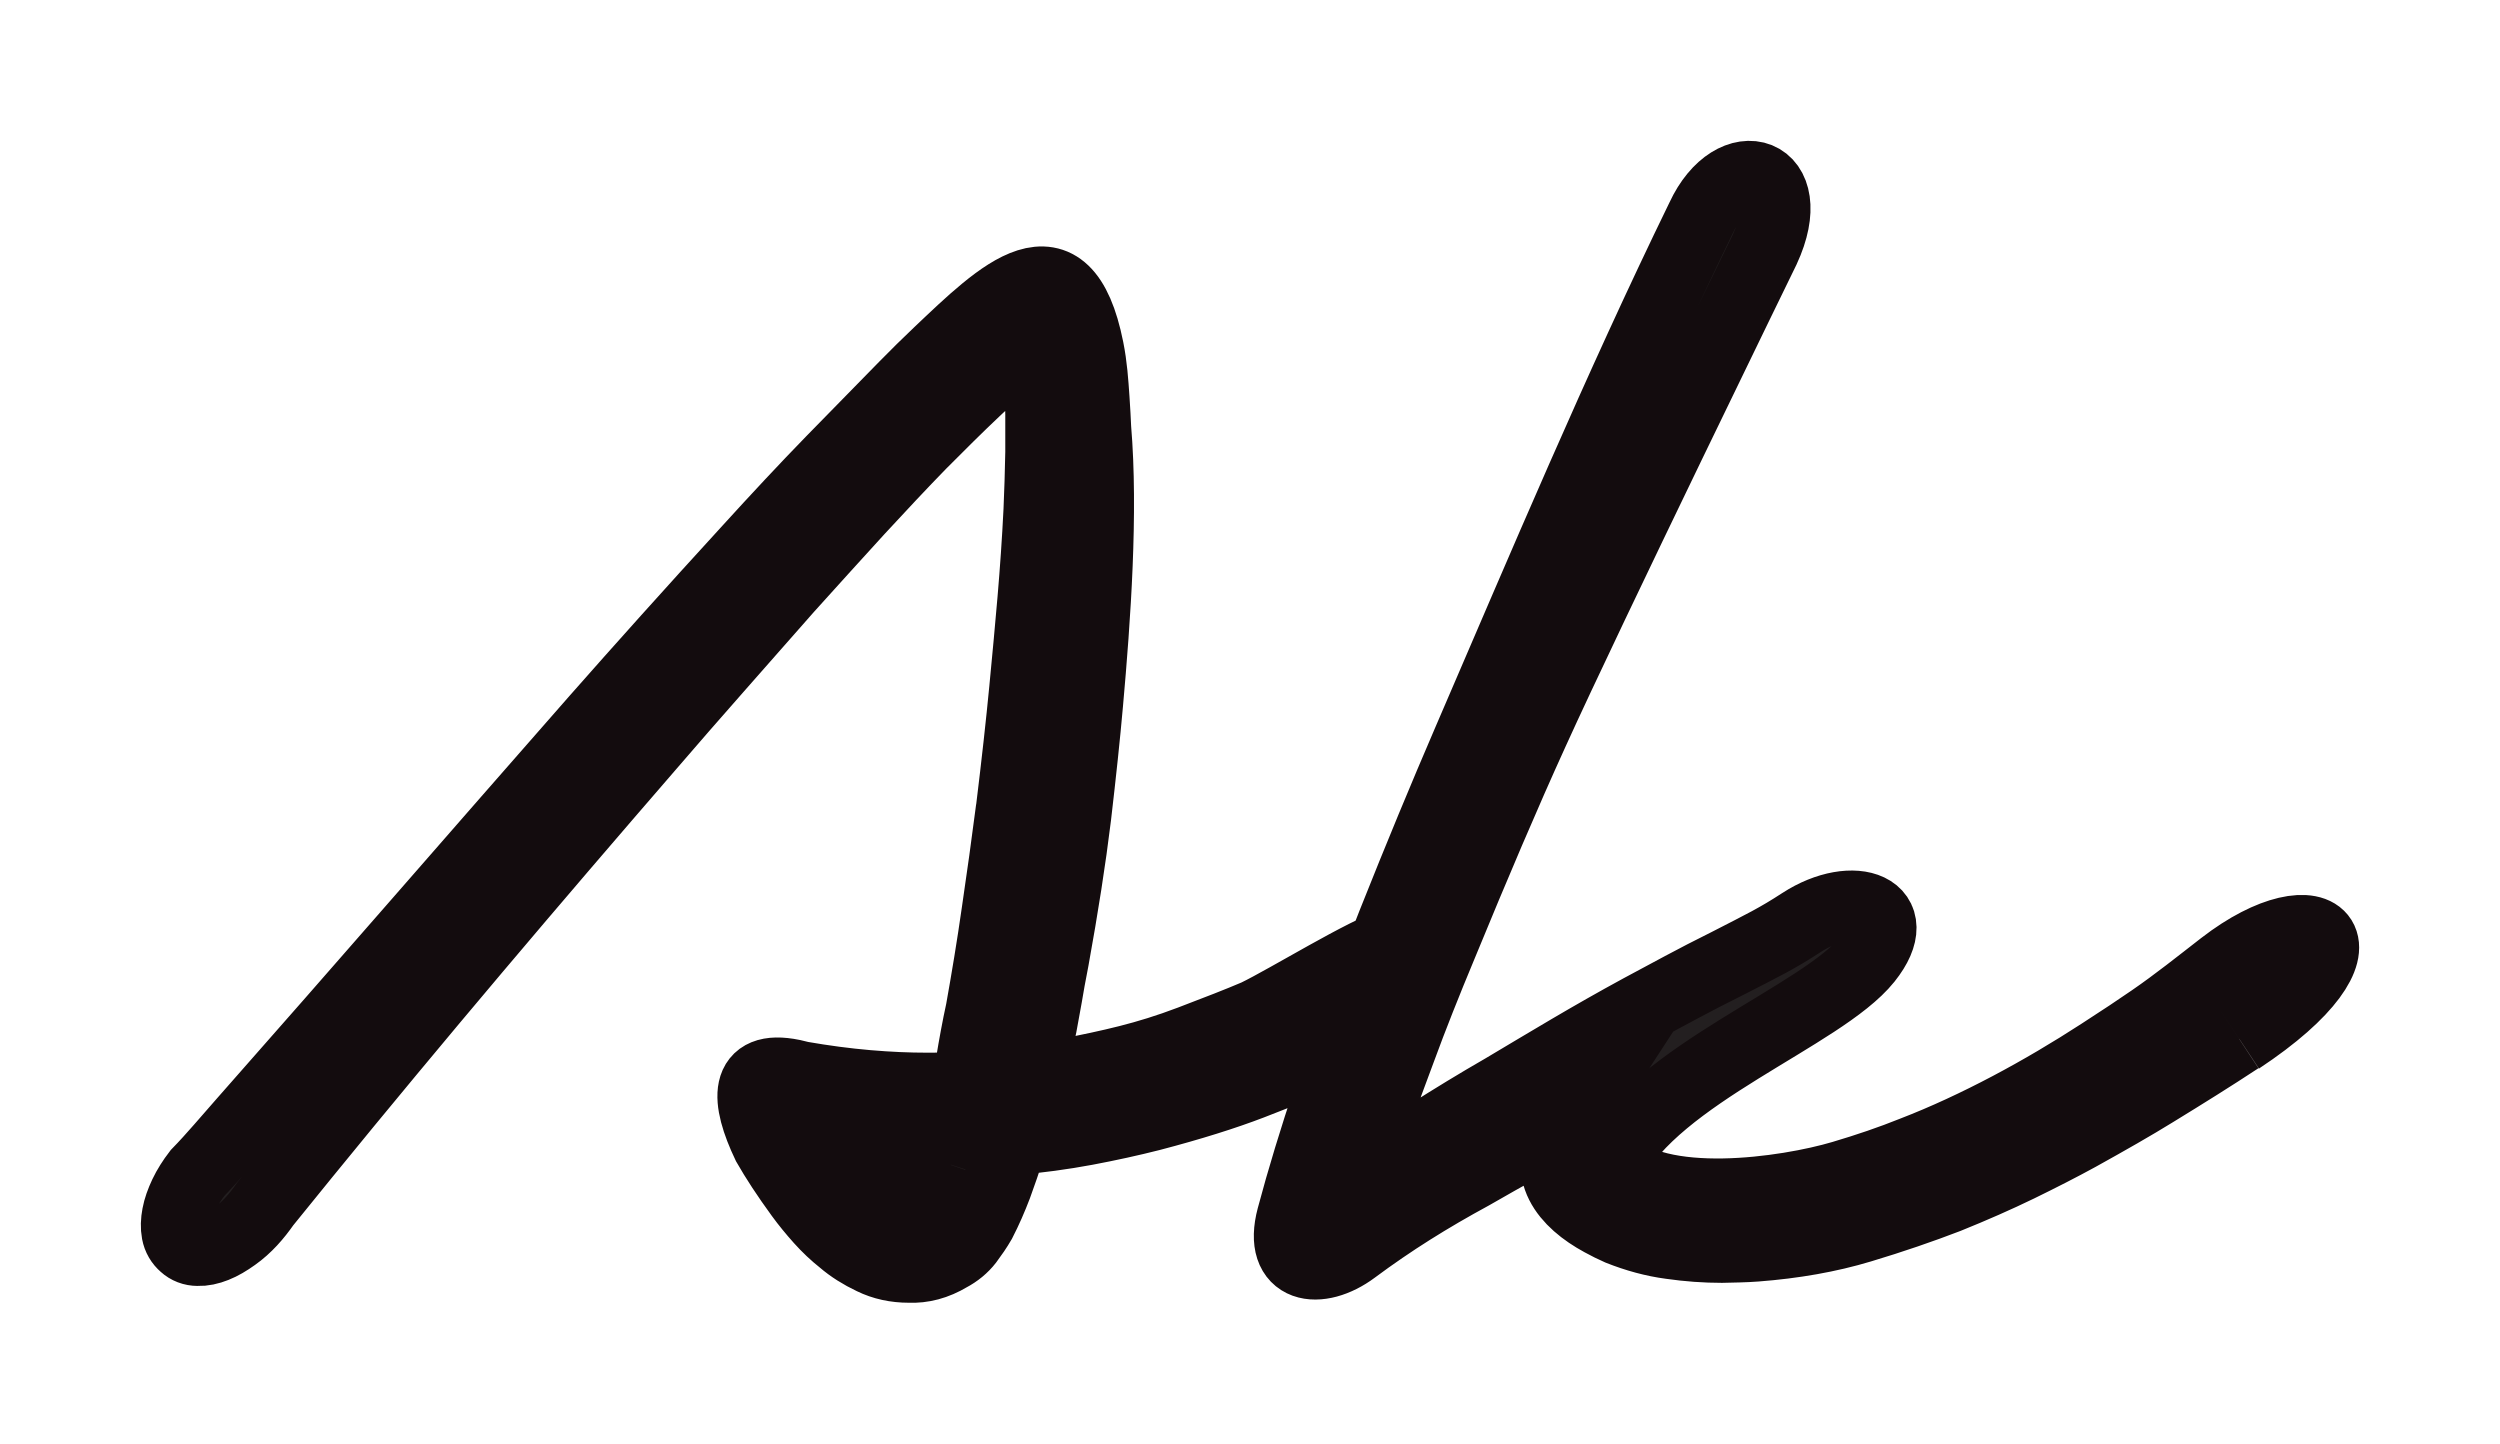 <?xml version="1.0" encoding="utf-8"?>
<svg xmlns="http://www.w3.org/2000/svg" fill="none" height="100%" overflow="visible" preserveAspectRatio="none" style="display: block;" viewBox="0 0 71 41" width="100%">
<g filter="url(#filter0_d_0_27)" id="Vector">
<path clip-rule="evenodd" d="M63.591 25.502C62.823 26.008 62.05 26.49 61.185 27.02C60.595 27.385 59.873 27.797 59.026 28.267C58.51 28.55 57.943 28.838 57.33 29.138C56.712 29.438 56.042 29.733 55.314 30.027C54.564 30.315 53.745 30.598 52.845 30.868C51.946 31.139 50.95 31.315 49.861 31.398C49.712 31.41 49.552 31.416 49.392 31.421C49.231 31.421 49.071 31.433 48.905 31.433C48.429 31.433 47.942 31.398 47.45 31.327C46.957 31.262 46.465 31.127 45.978 30.933C45.817 30.862 45.651 30.78 45.48 30.686C44.471 30.139 43.733 29.268 44.489 28.12C44.575 27.991 44.655 27.867 44.735 27.744C44.202 28.026 43.704 28.291 43.246 28.544C42.787 28.797 42.301 29.073 41.797 29.362C40.605 30.009 39.528 30.68 38.452 31.48C37.466 32.216 36.292 32.057 36.687 30.568C36.974 29.491 37.329 28.326 37.747 27.079C38.228 25.649 38.824 24.037 39.54 22.23C40.296 20.329 41.012 18.605 41.676 17.064C43.818 12.097 45.949 7.037 48.315 2.182C49.225 0.217 51.161 0.829 50.119 3.082C50.119 3.082 45.142 13.28 43.544 16.805C42.753 18.541 41.894 20.559 40.955 22.842C40.508 23.913 40.118 24.896 39.786 25.802C39.339 27.008 38.83 28.344 38.469 29.585C39.843 28.662 41.252 27.75 42.684 26.926C43.309 26.549 43.944 26.178 44.575 25.802C45.205 25.431 45.875 25.049 46.579 24.666C46.946 24.466 47.33 24.26 47.742 24.042C48.149 23.825 48.59 23.595 49.065 23.36C50.073 22.842 50.457 22.66 51.161 22.201C52.651 21.236 54.18 21.806 53.023 23.254C51.746 24.849 47.066 26.496 45.76 29.026C47.095 30.398 50.738 29.862 52.324 29.391C53.04 29.179 53.71 28.95 54.323 28.703C56.139 28.003 58.018 26.979 59.65 25.919C60.252 25.531 60.738 25.207 61.111 24.949C61.821 24.46 62.451 23.954 63.127 23.43C65.905 21.283 67.675 22.819 63.602 25.514" fill="#231F20" fill-rule="evenodd"/>
<path clip-rule="evenodd" d="M26.83 29.021C26.893 28.826 26.95 28.644 27.002 28.473H26.503C26.011 28.473 25.495 28.456 24.974 28.426C24.447 28.397 23.914 28.338 23.37 28.256C23.519 28.497 23.691 28.732 23.863 28.974C24.04 29.215 24.224 29.433 24.413 29.644C24.596 29.838 24.802 30.021 25.031 30.174C25.266 30.327 25.495 30.415 25.73 30.421C26.412 30.421 26.641 29.58 26.83 29.026M40.038 24.778C39.992 24.813 39.941 24.843 39.889 24.872C38.446 25.613 37.094 26.202 35.536 26.802C34.786 27.09 33.835 27.391 32.689 27.691C32.111 27.838 31.498 27.973 30.839 28.097C30.181 28.22 29.488 28.314 28.749 28.379C28.737 28.42 28.726 28.462 28.714 28.509C28.697 28.556 28.686 28.591 28.674 28.614C28.565 28.979 28.439 29.332 28.313 29.68C28.181 30.027 28.033 30.368 27.861 30.703C27.752 30.892 27.626 31.074 27.494 31.251C27.357 31.427 27.179 31.574 26.967 31.686C26.584 31.916 26.2 32.016 25.816 31.998C25.432 31.998 25.083 31.922 24.768 31.768C24.447 31.616 24.166 31.439 23.926 31.233C23.702 31.056 23.491 30.857 23.29 30.633C23.09 30.409 22.901 30.18 22.729 29.944C22.334 29.403 22.024 28.926 21.789 28.515C21.177 27.232 21.108 26.226 22.511 26.514C22.585 26.532 22.666 26.549 22.757 26.573C23.393 26.684 24.017 26.767 24.63 26.82C25.243 26.873 25.805 26.896 26.32 26.896C26.52 26.896 26.715 26.896 26.898 26.884C27.082 26.884 27.265 26.873 27.443 26.861C27.494 26.631 27.54 26.408 27.574 26.19C27.655 25.696 27.746 25.196 27.855 24.696C28.015 23.801 28.17 22.871 28.308 21.901C28.451 20.93 28.588 19.953 28.714 18.97V18.988C28.875 17.67 29.001 16.534 29.092 15.581C29.264 13.768 29.413 12.256 29.499 10.491C29.522 9.973 29.539 9.42 29.55 8.843C29.55 8.502 29.55 8.137 29.55 7.755C29.545 7.201 29.47 6.26 29.299 5.73C28.766 6.095 28.176 6.642 27.706 7.09C27.219 7.549 26.704 8.061 26.16 8.608C25.593 9.19 25.003 9.82 24.384 10.491C23.765 11.168 23.095 11.909 22.368 12.715C21.692 13.486 21.022 14.239 20.363 14.992C19.699 15.745 19.063 16.475 18.456 17.181C15.139 21.012 11.857 24.878 8.655 28.809C8.14 29.444 7.768 29.903 7.533 30.192C7.287 30.545 7.012 30.862 6.662 31.11C6.473 31.245 6.296 31.351 6.118 31.421C5.941 31.492 5.774 31.527 5.62 31.521C5.465 31.521 5.333 31.468 5.23 31.374C5.121 31.28 5.047 31.157 5.018 31.004C4.99 30.851 4.995 30.686 5.03 30.503C5.064 30.321 5.133 30.127 5.23 29.921C5.328 29.715 5.459 29.509 5.608 29.315C6.044 28.868 6.485 28.338 6.897 27.873C10.254 24.072 13.576 20.235 16.926 16.422C18.186 14.992 19.624 13.386 21.251 11.609C22.07 10.709 22.855 9.867 23.611 9.09C24.361 8.32 25.054 7.613 25.69 6.966C26.011 6.637 26.337 6.319 26.652 6.019C28.434 4.33 30.244 2.529 30.919 5.907C31.017 6.401 31.045 6.831 31.08 7.337C31.103 7.649 31.114 7.925 31.126 8.161C31.326 10.544 31.114 13.539 30.896 15.975C30.816 16.887 30.702 17.958 30.559 19.182C30.41 20.406 30.198 21.759 29.928 23.248C29.848 23.666 29.78 24.019 29.734 24.313C29.682 24.607 29.631 24.884 29.585 25.131C29.533 25.378 29.476 25.625 29.419 25.861C29.356 26.102 29.287 26.373 29.207 26.684C29.573 26.631 29.928 26.573 30.284 26.496C31.549 26.237 32.512 26.043 33.812 25.549C34.568 25.261 35.192 25.019 35.673 24.813C36.584 24.372 38.755 23.024 39.614 22.76C39.775 22.707 39.923 22.677 40.05 22.66V24.766L40.038 24.778Z" fill="#231F20" fill-rule="evenodd"/>
<path d="M63.591 25.502C62.823 26.008 62.05 26.49 61.185 27.02C60.595 27.385 59.873 27.797 59.026 28.267C58.51 28.55 57.943 28.838 57.33 29.138C56.712 29.438 56.042 29.733 55.314 30.027C54.564 30.315 53.745 30.598 52.845 30.868C51.946 31.139 50.95 31.315 49.861 31.398C49.712 31.41 49.552 31.416 49.392 31.421C49.231 31.421 49.071 31.433 48.905 31.433C48.429 31.433 47.942 31.398 47.45 31.327C46.957 31.262 46.465 31.127 45.978 30.933C45.817 30.862 45.651 30.78 45.48 30.686C44.471 30.139 43.733 29.268 44.489 28.12C44.575 27.991 44.655 27.867 44.735 27.744C44.202 28.026 43.704 28.291 43.246 28.544C42.787 28.797 42.301 29.073 41.797 29.362C40.605 30.009 39.528 30.68 38.452 31.48C37.466 32.216 36.292 32.057 36.687 30.568C36.974 29.491 37.329 28.326 37.747 27.079C38.228 25.649 38.824 24.037 39.54 22.23C40.296 20.329 41.012 18.605 41.676 17.064C43.818 12.097 45.949 7.037 48.315 2.182C49.225 0.217 51.161 0.829 50.119 3.082C50.119 3.082 45.142 13.28 43.544 16.805C42.753 18.541 41.894 20.559 40.955 22.842C40.508 23.913 40.118 24.896 39.786 25.802C39.339 27.008 38.83 28.344 38.469 29.585C39.843 28.662 41.252 27.75 42.684 26.926C43.309 26.549 43.944 26.178 44.575 25.802C45.205 25.431 45.875 25.049 46.579 24.666C46.946 24.466 47.33 24.26 47.742 24.042C48.149 23.825 48.59 23.595 49.065 23.36C50.073 22.842 50.457 22.66 51.161 22.201C52.651 21.236 54.18 21.806 53.023 23.254C51.746 24.849 47.066 26.496 45.76 29.026C47.095 30.398 50.738 29.862 52.324 29.391C53.04 29.179 53.71 28.95 54.323 28.703C56.139 28.003 58.018 26.979 59.65 25.919C60.252 25.531 60.738 25.207 61.111 24.949C61.821 24.46 62.451 23.954 63.127 23.43C65.905 21.283 67.675 22.819 63.602 25.514M26.83 29.021C26.893 28.826 26.95 28.644 27.002 28.473H26.503C26.011 28.473 25.495 28.456 24.974 28.426C24.447 28.397 23.914 28.338 23.37 28.256C23.519 28.497 23.691 28.732 23.863 28.974C24.04 29.215 24.224 29.433 24.413 29.644C24.596 29.838 24.802 30.021 25.031 30.174C25.266 30.327 25.495 30.415 25.73 30.421C26.412 30.421 26.641 29.58 26.83 29.026M40.038 24.778C39.992 24.813 39.941 24.843 39.889 24.872C38.446 25.613 37.094 26.202 35.536 26.802C34.786 27.09 33.835 27.391 32.689 27.691C32.111 27.838 31.498 27.973 30.839 28.097C30.181 28.22 29.488 28.314 28.749 28.379C28.737 28.42 28.726 28.462 28.714 28.509C28.697 28.556 28.686 28.591 28.674 28.614C28.565 28.979 28.439 29.332 28.313 29.68C28.181 30.027 28.033 30.368 27.861 30.703C27.752 30.892 27.626 31.074 27.494 31.251C27.357 31.427 27.179 31.574 26.967 31.686C26.584 31.916 26.2 32.016 25.816 31.998C25.432 31.998 25.083 31.922 24.768 31.768C24.447 31.616 24.166 31.439 23.926 31.233C23.702 31.056 23.491 30.857 23.29 30.633C23.09 30.409 22.901 30.18 22.729 29.944C22.334 29.403 22.024 28.926 21.789 28.515C21.177 27.232 21.108 26.226 22.511 26.514C22.585 26.532 22.666 26.549 22.757 26.573C23.393 26.684 24.017 26.767 24.63 26.82C25.243 26.873 25.805 26.896 26.32 26.896C26.52 26.896 26.715 26.896 26.898 26.884C27.082 26.884 27.265 26.873 27.443 26.861C27.494 26.631 27.54 26.408 27.574 26.19C27.655 25.696 27.746 25.196 27.855 24.696C28.015 23.801 28.17 22.871 28.308 21.901C28.451 20.93 28.588 19.953 28.714 18.97V18.988C28.875 17.67 29.001 16.534 29.092 15.581C29.264 13.768 29.413 12.256 29.499 10.491C29.522 9.973 29.539 9.42 29.55 8.843C29.55 8.502 29.55 8.137 29.55 7.755C29.545 7.201 29.47 6.26 29.299 5.73C28.766 6.095 28.176 6.642 27.706 7.09C27.219 7.549 26.704 8.061 26.16 8.608C25.593 9.19 25.003 9.82 24.384 10.491C23.765 11.168 23.095 11.909 22.368 12.715C21.692 13.486 21.022 14.239 20.363 14.992C19.699 15.745 19.063 16.475 18.456 17.181C15.139 21.012 11.857 24.878 8.655 28.809C8.14 29.444 7.768 29.903 7.533 30.192C7.287 30.545 7.012 30.862 6.662 31.11C6.473 31.245 6.296 31.351 6.118 31.421C5.941 31.492 5.774 31.527 5.62 31.521C5.465 31.521 5.333 31.468 5.23 31.374C5.121 31.28 5.047 31.157 5.018 31.004C4.99 30.851 4.995 30.686 5.03 30.503C5.064 30.321 5.133 30.127 5.23 29.921C5.328 29.715 5.459 29.509 5.608 29.315C6.044 28.868 6.485 28.338 6.897 27.873C10.254 24.072 13.576 20.235 16.926 16.422C18.186 14.992 19.624 13.386 21.251 11.609C22.07 10.709 22.855 9.867 23.611 9.09C24.361 8.32 25.054 7.613 25.69 6.966C26.011 6.637 26.337 6.319 26.652 6.019C28.434 4.33 30.244 2.529 30.919 5.907C31.017 6.401 31.045 6.831 31.08 7.337C31.103 7.649 31.114 7.925 31.126 8.161C31.326 10.544 31.114 13.539 30.896 15.975C30.816 16.887 30.702 17.958 30.559 19.182C30.41 20.406 30.198 21.759 29.928 23.248C29.848 23.666 29.78 24.019 29.734 24.313C29.682 24.607 29.631 24.884 29.585 25.131C29.533 25.378 29.476 25.625 29.419 25.861C29.356 26.102 29.287 26.373 29.207 26.684C29.573 26.631 29.928 26.573 30.284 26.496C31.549 26.237 32.512 26.043 33.812 25.549C34.568 25.261 35.192 25.019 35.673 24.813C36.584 24.372 38.755 23.024 39.614 22.76C39.775 22.707 39.923 22.677 40.05 22.66V24.766L40.038 24.778Z" stroke="url(#paint0_radial_0_27)" stroke-width="2"/>
</g>
<defs>
<filter color-interpolation-filters="sRGB" filterUnits="userSpaceOnUse" height="41.001" id="filter0_d_0_27" width="71" x="-2.5034e-06" y="-0.001">
<feFlood flood-opacity="0" result="BackgroundImageFix"/>
<feColorMatrix in="SourceAlpha" result="hardAlpha" type="matrix" values="0 0 0 0 0 0 0 0 0 0 0 0 0 0 0 0 0 0 127 0"/>
<feOffset dy="4"/>
<feGaussianBlur stdDeviation="2"/>
<feComposite in2="hardAlpha" operator="out"/>
<feColorMatrix type="matrix" values="0 0 0 0 0 0 0 0 0 0 0 0 0 0 0 0 0 0 0.25 0"/>
<feBlend in2="BackgroundImageFix" mode="normal" result="effect1_dropShadow_0_27"/>
<feBlend in="SourceGraphic" in2="effect1_dropShadow_0_27" mode="normal" result="shape"/>
</filter>
<radialGradient cx="0" cy="0" gradientTransform="translate(22.505 17.993) scale(16.553 17.006)" gradientUnits="userSpaceOnUse" id="paint0_radial_0_27" r="1">
<stop offset="0.57" stop-color="#130C0E"/>
<stop offset="0.8" stop-color="#130C0E"/>
<stop offset="1" stop-color="#130C0E"/>
</radialGradient>
</defs>
</svg>